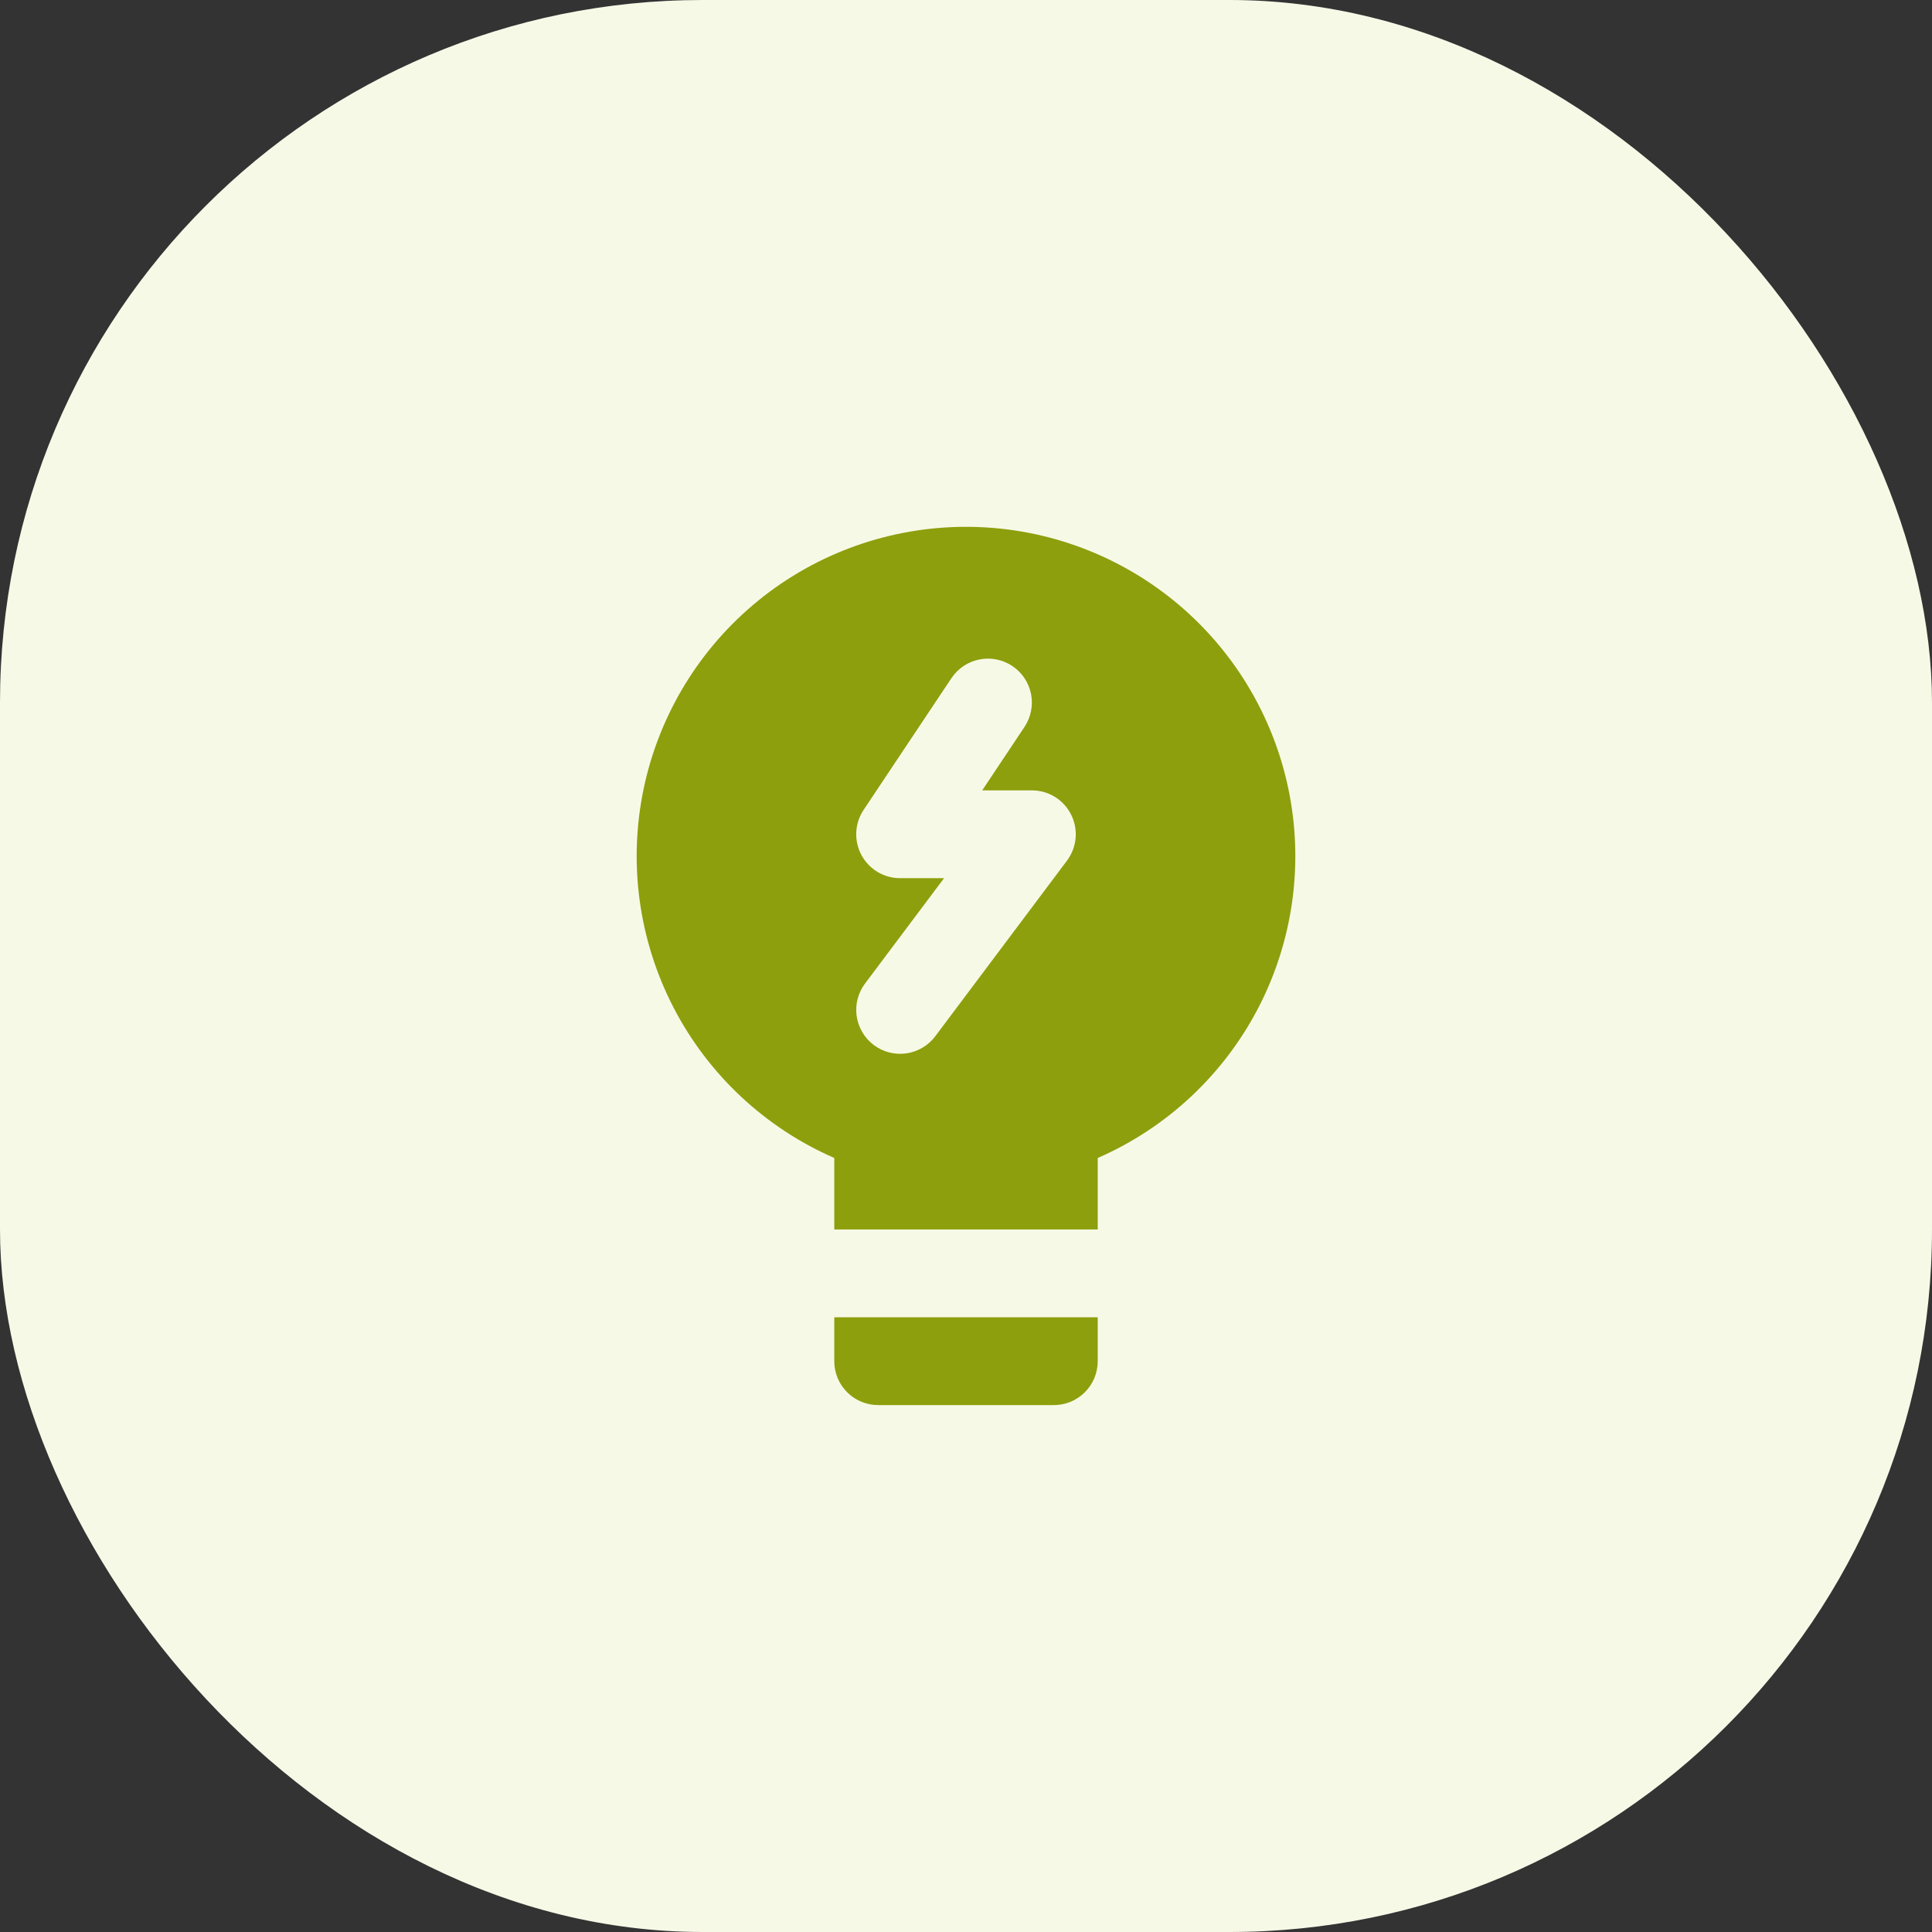 <svg width="44" height="44" viewBox="0 0 44 44" fill="none" xmlns="http://www.w3.org/2000/svg">
<rect x="0" y="0" width="44" height="44" fill="#333333" stroke="none"/>
<g clip-path="url(#clip0_918_18355)">
<rect width="44" height="44" rx="16" fill="#F7F9E7"/>
<path d="M25 26.372C26.579 25.683 27.873 24.471 28.664 22.94C29.454 21.409 29.694 19.653 29.342 17.966C28.99 16.279 28.068 14.765 26.731 13.678C25.394 12.591 23.723 11.998 22 11.998C20.277 11.998 18.606 12.591 17.269 13.678C15.932 14.765 15.01 16.279 14.658 17.966C14.306 19.653 14.546 21.409 15.336 22.94C16.127 24.471 17.421 25.683 19 26.372V28H25V26.372ZM24.3 19.6L21.3 23.6C21.221 23.705 21.122 23.794 21.009 23.86C20.896 23.927 20.771 23.971 20.641 23.99C20.511 24.009 20.379 24.001 20.252 23.969C20.125 23.936 20.005 23.879 19.9 23.8C19.795 23.721 19.706 23.622 19.64 23.509C19.573 23.396 19.529 23.271 19.51 23.142C19.491 23.012 19.499 22.879 19.531 22.752C19.564 22.625 19.621 22.505 19.7 22.4L21.5 20H20.5C20.319 20 20.141 19.951 19.986 19.858C19.831 19.765 19.703 19.631 19.618 19.472C19.533 19.312 19.492 19.132 19.501 18.951C19.51 18.771 19.567 18.596 19.668 18.445L21.668 15.445C21.815 15.224 22.044 15.071 22.304 15.019C22.564 14.967 22.834 15.021 23.055 15.168C23.276 15.315 23.429 15.544 23.481 15.804C23.533 16.064 23.479 16.334 23.332 16.555L22.369 18H23.5C23.686 18 23.868 18.052 24.026 18.149C24.184 18.247 24.311 18.387 24.394 18.553C24.477 18.719 24.513 18.905 24.496 19.09C24.479 19.275 24.411 19.451 24.3 19.6ZM19 30H25V31C25 31.265 24.895 31.52 24.707 31.707C24.52 31.895 24.265 32 24 32H20C19.735 32 19.48 31.895 19.293 31.707C19.105 31.52 19 31.265 19 31V30Z" fill="#8D9F0C"/>
</g>
<defs>
<clipPath id="clip0_918_18355">
<rect width="44" height="44" fill="white"/>
</clipPath>
</defs>
</svg>
